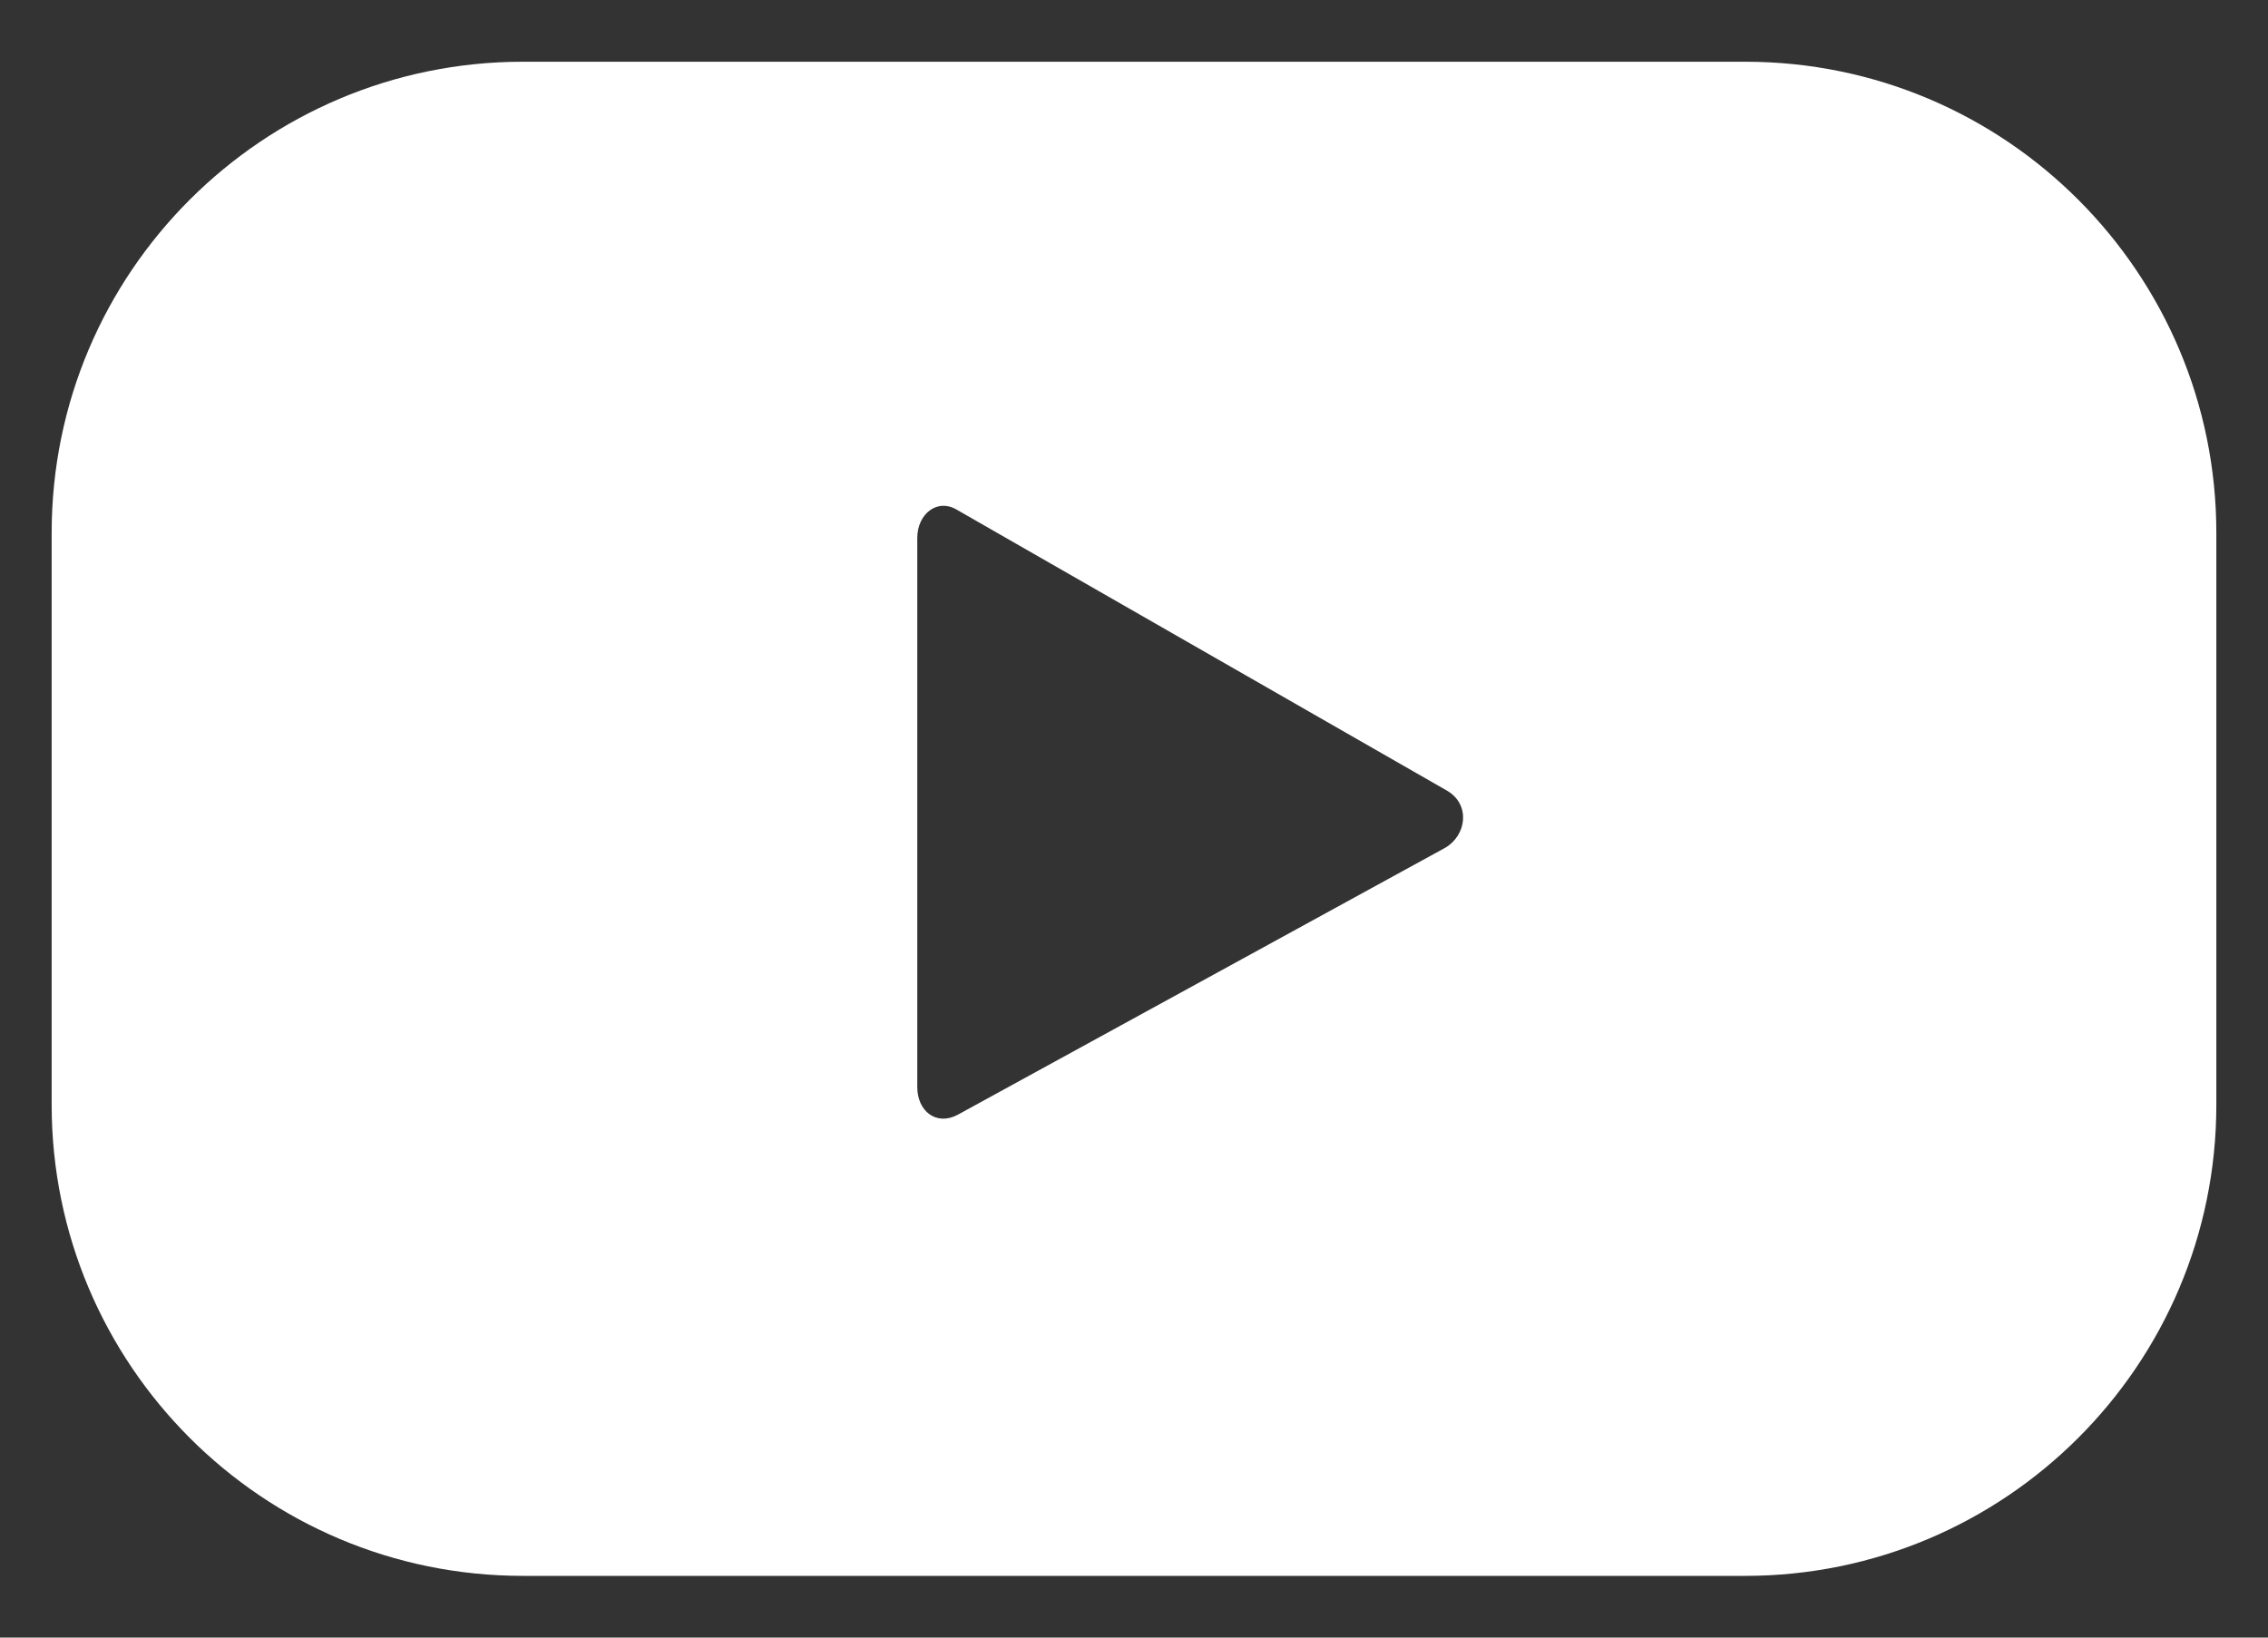 <?xml version="1.0" encoding="utf-8"?>
<!-- Generator: Adobe Illustrator 23.0.6, SVG Export Plug-In . SVG Version: 6.00 Build 0)  -->
<svg version="1.1" id="Calque_1" xmlns="http://www.w3.org/2000/svg" xmlns:xlink="http://www.w3.org/1999/xlink" x="0px" y="0px"
	 viewBox="0 0 18 13" style="enable-background:new 0 0 18 13;" xml:space="preserve">
<rect x="0" y="0" width="18" height="13" fill="#333333" stroke="none"/>
<style type="text/css">
	.st0{fill:#ffffff;}
	.st1{fill-rule:evenodd;clip-rule:evenodd;fill:#ffffff;}
	.st2{fill:#0E9FD8;}
</style>
<g>
	<g>
		<g>
			<path class="st0" d="M17.59,4.23c0-2.06-1.67-3.74-3.74-3.74h-9.7c-2.06,0-3.74,1.67-3.74,3.74v4.54c0,2.06,1.67,3.74,3.74,3.74
				h9.7c2.06,0,3.74-1.67,3.74-3.74V4.23z M11.47,6.73L7.6,8.85C7.43,8.94,7.28,8.82,7.28,8.63V4.27c0-0.19,0.16-0.32,0.32-0.22
				l3.89,2.23C11.67,6.39,11.64,6.63,11.47,6.73z"/>
		</g>
	</g>
</g>
</svg>
